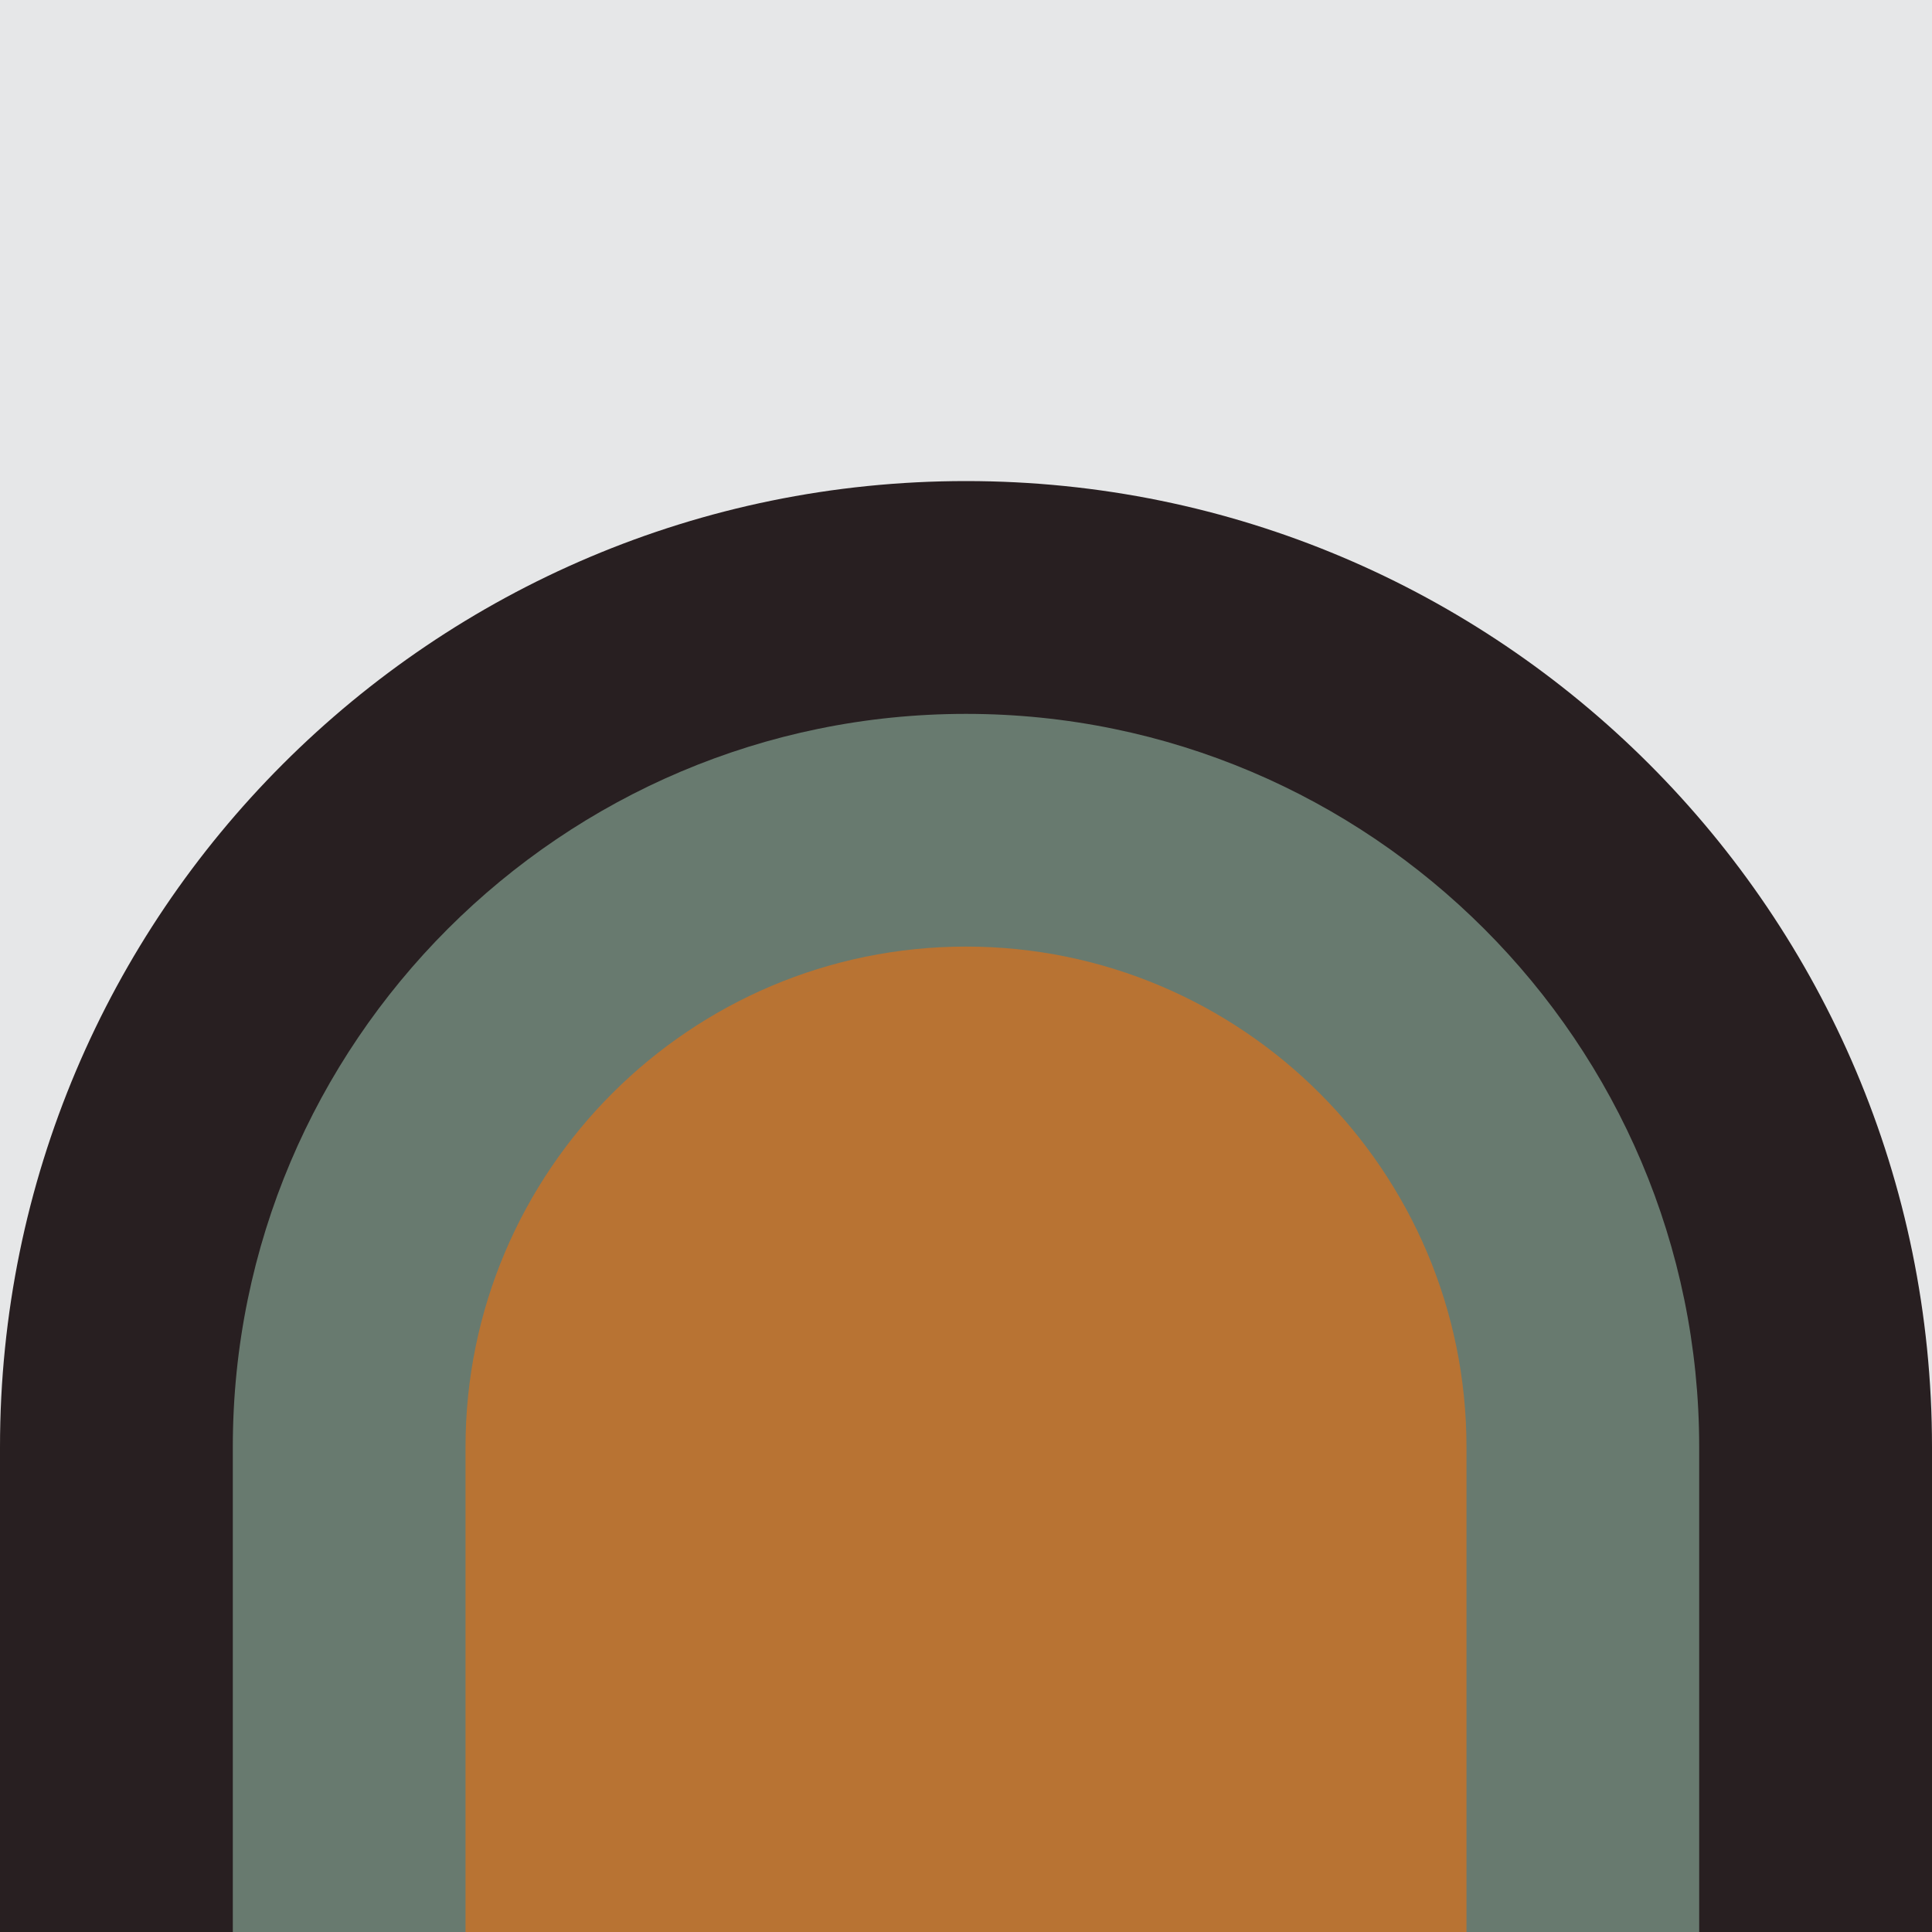<svg xmlns="http://www.w3.org/2000/svg" id="Laag_2" data-name="Laag 2" viewBox="0 0 200 200"><defs><style>      .cls-1 {        fill: #e6e7e8;      }      .cls-1, .cls-2, .cls-3, .cls-4 {        stroke-width: 0px;      }      .cls-2 {        fill: #b87333;      }      .cls-3 {        fill: #281f21;      }      .cls-4 {        fill: #687a6f;      }    </style></defs><g id="Laag_2-2" data-name="Laag 2"><rect class="cls-1" width="200" height="200"></rect><g><path class="cls-3" d="M200,200v-50.2c0-55.23-44.77-100-100-100h0C44.77,49.8,0,94.57,0,149.8v50.2h200Z"></path><path class="cls-4" d="M175.9,200v-50.2c0-41.85-34.05-75.9-75.9-75.9S24.1,107.95,24.1,149.8v50.2h151.81Z"></path><path class="cls-2" d="M151.81,200v-50.2c0-28.57-23.24-51.81-51.81-51.81s-51.81,23.24-51.81,51.81v50.2h103.61Z"></path></g></g></svg>